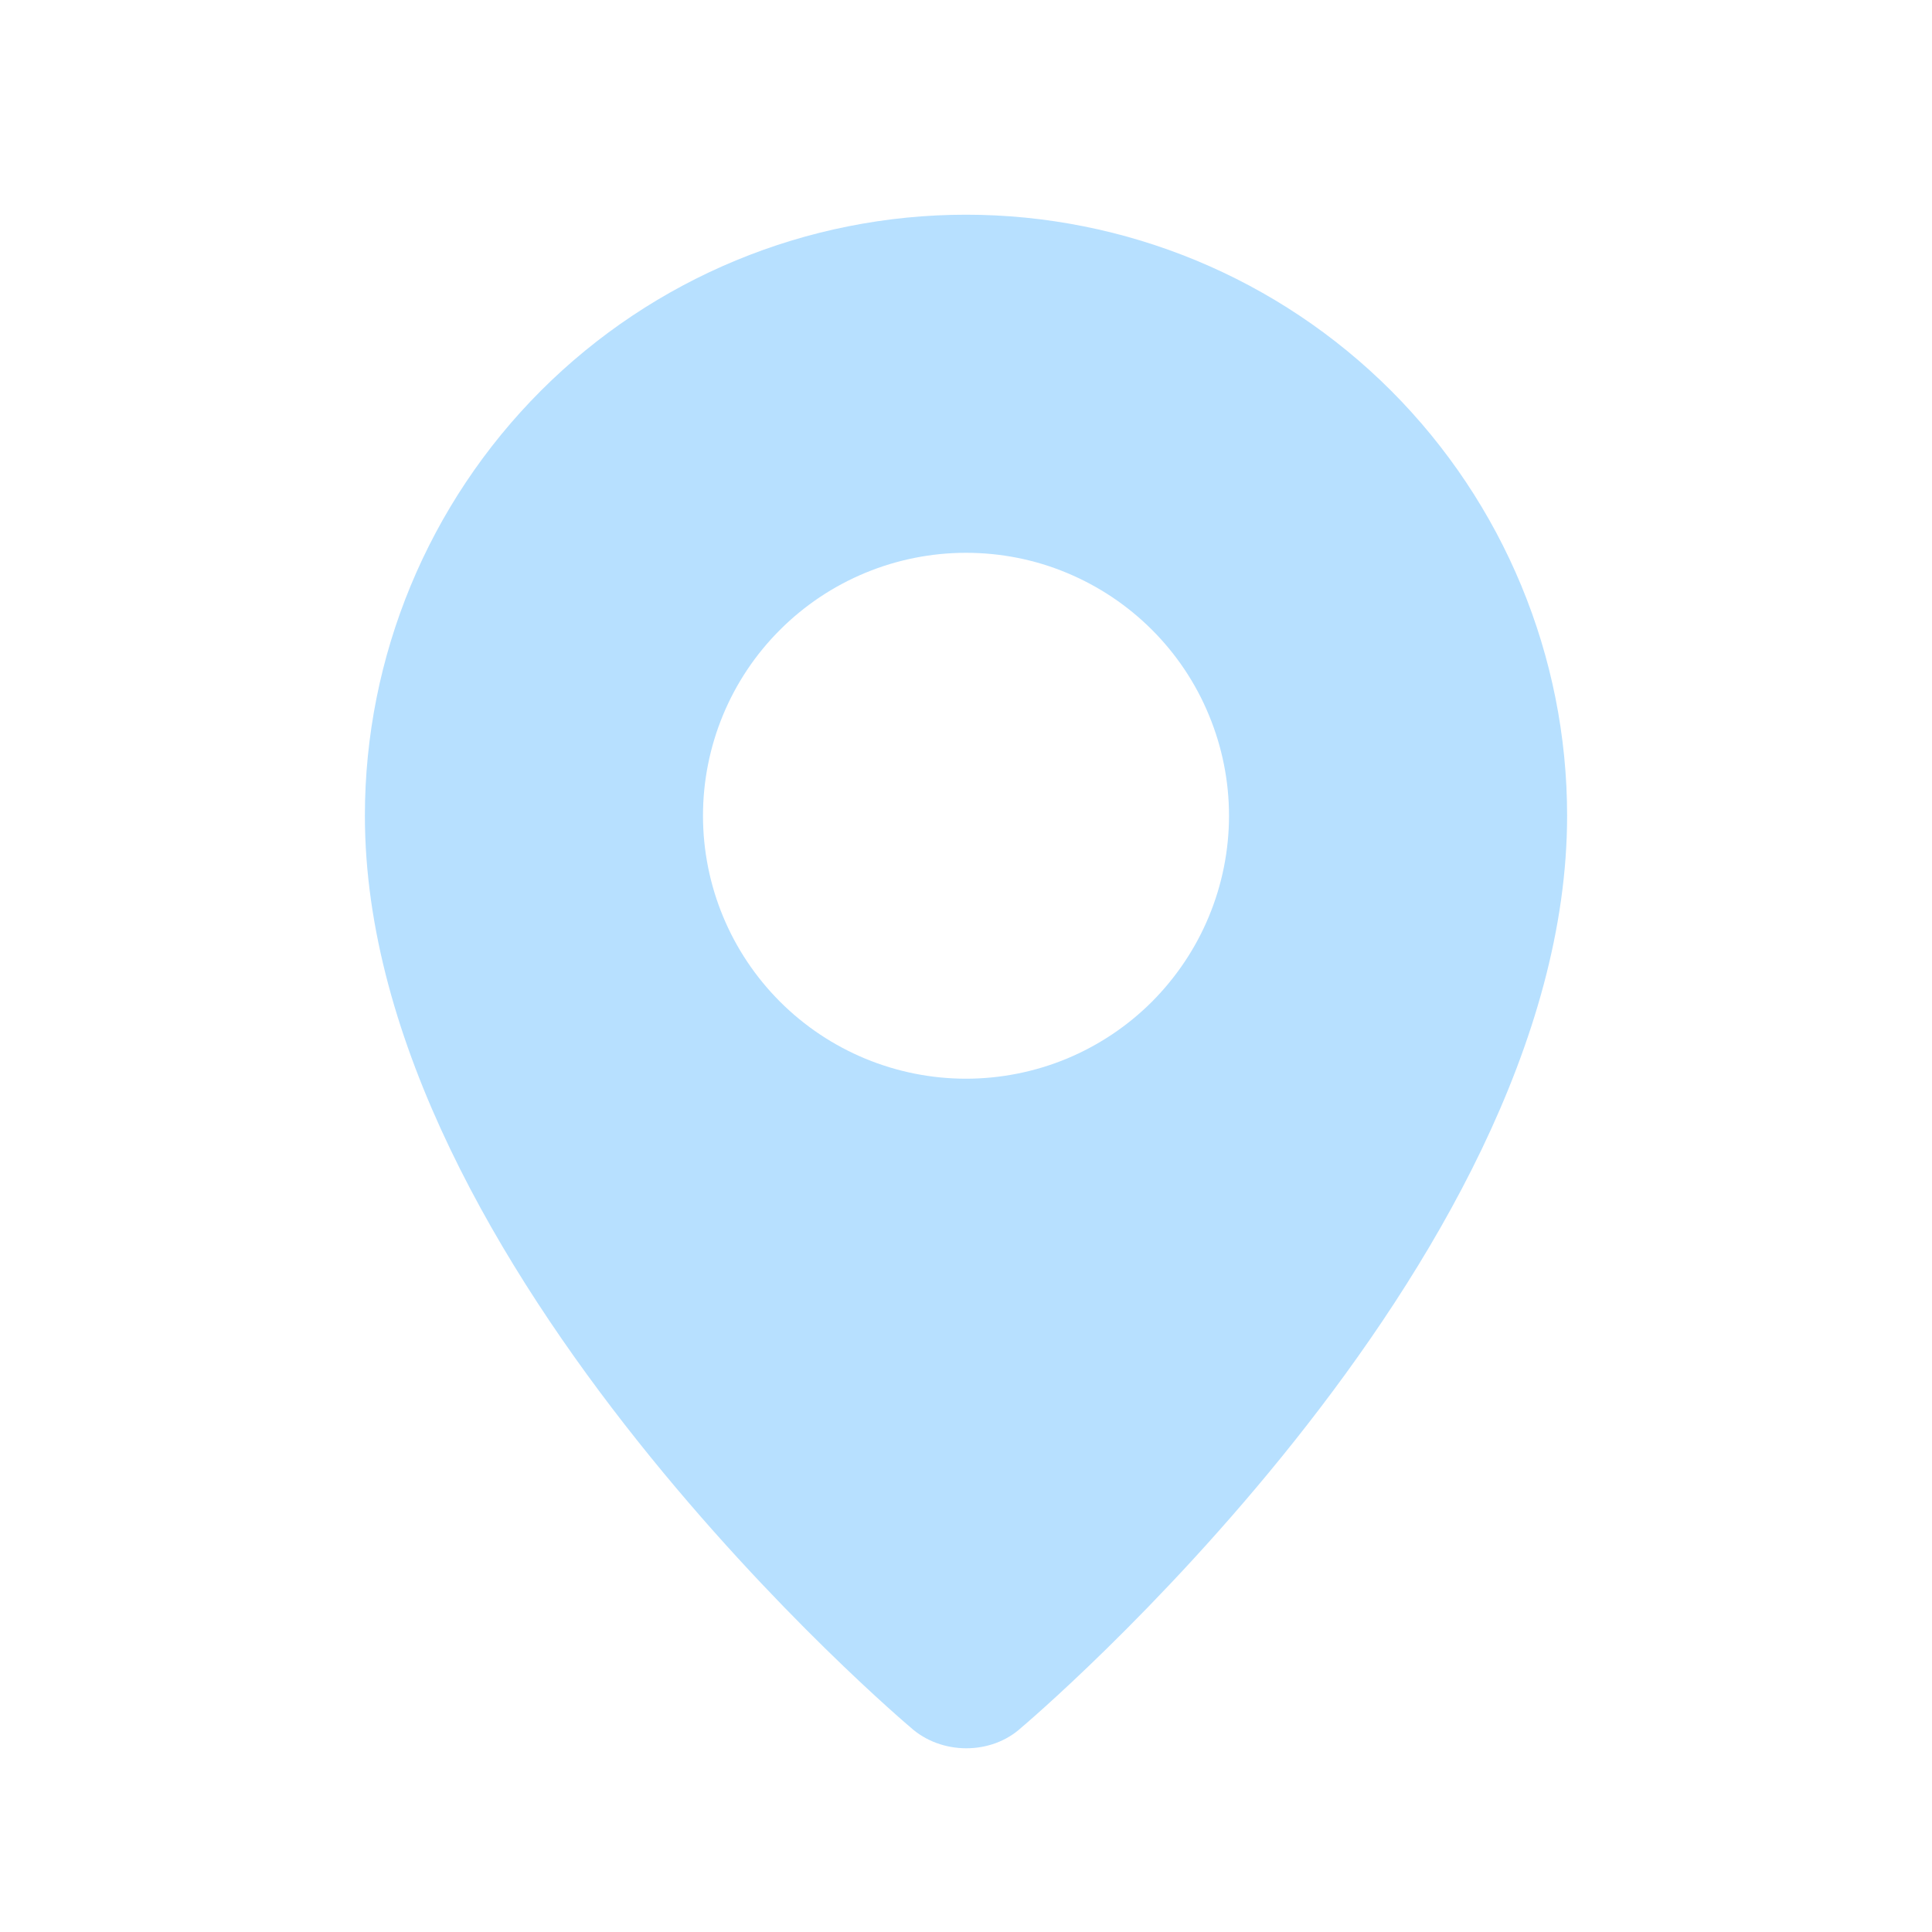 <svg width="15" height="15" viewBox="0 0 15 15" fill="none" xmlns="http://www.w3.org/2000/svg">
<path fill-rule="evenodd" clip-rule="evenodd" d="M7.07 13.412C7.07 13.412 2.833 9.844 2.833 6.333C2.833 5.096 3.325 3.909 4.2 3.033C5.075 2.158 6.262 1.667 7.5 1.667C8.738 1.667 9.925 2.158 10.8 3.033C11.675 3.909 12.167 5.096 12.167 6.333C12.167 9.844 7.931 13.412 7.931 13.412C7.695 13.629 7.307 13.626 7.07 13.412ZM7.5 8.375C7.768 8.375 8.034 8.322 8.281 8.22C8.529 8.117 8.754 7.967 8.944 7.777C9.133 7.587 9.284 7.362 9.386 7.115C9.489 6.867 9.542 6.601 9.542 6.333C9.542 6.065 9.489 5.8 9.386 5.552C9.284 5.304 9.133 5.079 8.944 4.89C8.754 4.7 8.529 4.55 8.281 4.447C8.034 4.344 7.768 4.292 7.5 4.292C6.959 4.292 6.439 4.507 6.056 4.89C5.673 5.272 5.458 5.792 5.458 6.333C5.458 6.875 5.673 7.394 6.056 7.777C6.439 8.16 6.959 8.375 7.5 8.375Z" fill="#B7E0FF"/>
</svg>
